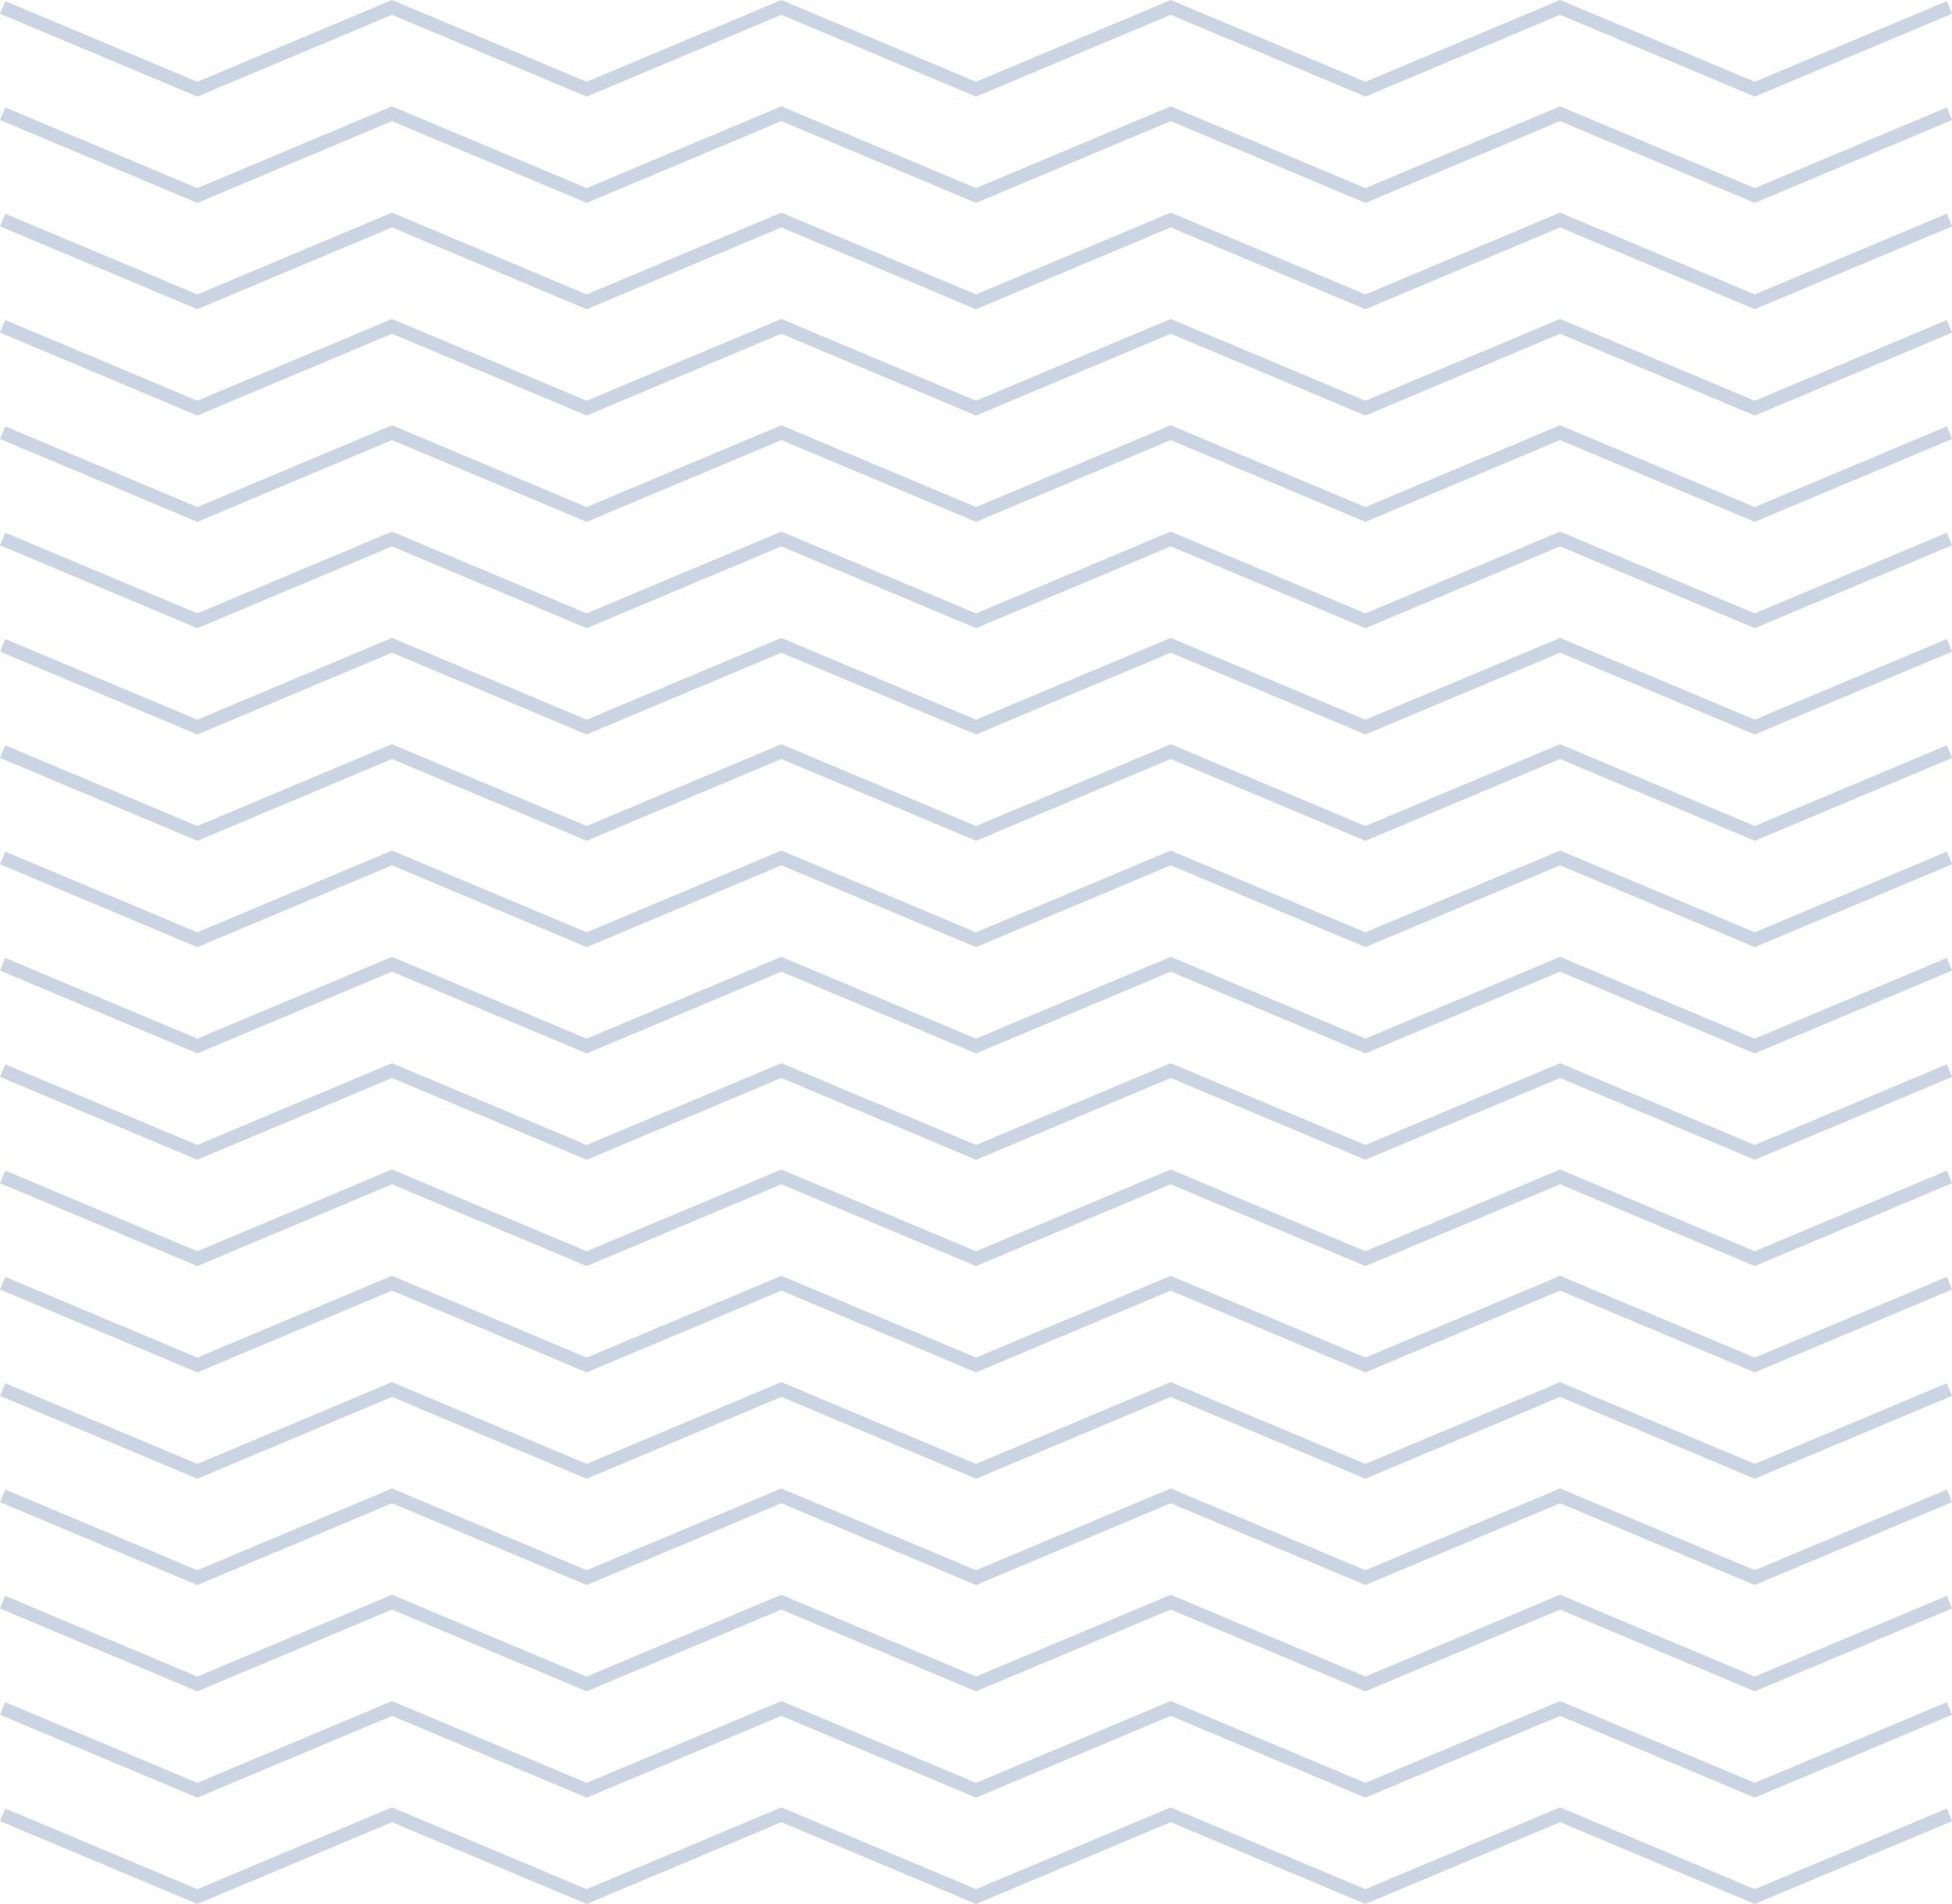 <?xml version="1.0" encoding="UTF-8" standalone="no"?><svg xmlns="http://www.w3.org/2000/svg" xmlns:xlink="http://www.w3.org/1999/xlink" fill="#000000" height="698.4" preserveAspectRatio="xMidYMid meet" version="1" viewBox="0.0 0.0 715.9 698.4" width="715.9" zoomAndPan="magnify"><g data-name="Layer 2"><g data-name="Layer 1" fill="#cbd4e2" id="change1_1"><path d="M643.56 35.42L572.16 5.42 500.76 35.42 429.36 5.42 357.96 35.42 286.56 5.42 215.16 35.42 143.76 5.42 72.37 35.42 0 5.02 1.94 0.41 72.37 30 143.76 0 215.16 30 286.56 0 357.96 30 429.36 0 500.76 30 572.16 0 643.56 30 714 0.41 715.94 5.02 643.56 35.42z" fill="inherit"/><path d="M643.56 74.42L572.16 44.42 500.76 74.42 429.36 44.42 357.96 74.42 286.56 44.42 215.16 74.42 143.76 44.42 72.37 74.42 0 44.02 1.94 39.41 72.37 69 143.76 39 215.16 69 286.56 39 357.96 69 429.36 39 500.76 69 572.16 39 643.56 69 714 39.41 715.94 44.02 643.56 74.42z" fill="inherit"/><path d="M643.56 113.42L572.16 83.42 500.76 113.42 429.36 83.42 357.96 113.42 286.56 83.42 215.16 113.42 143.76 83.42 72.37 113.42 0 83.02 1.94 78.41 72.37 108 143.76 78 215.16 108 286.56 78 357.96 108 429.36 78 500.76 108 572.16 78 643.56 108 714 78.41 715.94 83.02 643.56 113.42z" fill="inherit"/><path d="M643.56 152.42L572.16 122.42 500.76 152.42 429.36 122.42 357.96 152.42 286.56 122.42 215.16 152.42 143.76 122.42 72.37 152.42 0 122.02 1.94 117.41 72.37 147 143.76 117 215.16 147 286.56 117 357.96 147 429.36 117 500.76 147 572.16 117 643.56 147 714 117.41 715.94 122.02 643.56 152.42z" fill="inherit"/><path d="M643.56 191.42L572.16 161.42 500.76 191.42 429.36 161.42 357.96 191.42 286.56 161.42 215.16 191.42 143.76 161.42 72.37 191.42 0 161.02 1.94 156.41 72.37 186 143.76 156 215.16 186 286.56 156 357.96 186 429.36 156 500.76 186 572.16 156 643.56 186 714 156.41 715.94 161.02 643.56 191.42z" fill="inherit"/><path d="M643.56 230.42L572.16 200.42 500.76 230.42 429.36 200.42 357.96 230.42 286.56 200.42 215.16 230.42 143.76 200.42 72.37 230.42 0 200.02 1.94 195.41 72.37 225 143.76 195 215.16 225 286.56 195 357.96 225 429.36 195 500.76 225 572.16 195 643.56 225 714 195.41 715.94 200.02 643.56 230.42z" fill="inherit"/><path d="M643.56 269.42L572.16 239.42 500.76 269.42 429.36 239.42 357.96 269.42 286.56 239.42 215.16 269.42 143.76 239.42 72.37 269.42 0 239.02 1.94 234.41 72.37 264 143.76 234 215.16 264 286.56 234 357.96 264 429.36 234 500.76 264 572.16 234 643.56 264 714 234.41 715.94 239.02 643.56 269.42z" fill="inherit"/><path d="M643.56 308.42L572.16 278.42 500.76 308.42 429.36 278.42 357.96 308.42 286.56 278.42 215.16 308.42 143.76 278.42 72.37 308.42 0 278.02 1.94 273.41 72.37 303 143.76 273 215.16 303 286.56 273 357.96 303 429.36 273 500.76 303 572.16 273 643.56 303 714 273.41 715.94 278.02 643.56 308.42z" fill="inherit"/><path d="M643.56 347.42L572.16 317.42 500.76 347.42 429.36 317.42 357.96 347.42 286.56 317.42 215.16 347.42 143.76 317.42 72.37 347.42 0 317.02 1.94 312.41 72.37 342 143.76 312 215.16 342 286.56 312 357.96 342 429.36 312 500.76 342 572.16 312 643.56 342 714 312.41 715.94 317.02 643.56 347.42z" fill="inherit"/><path d="M643.56 386.42L572.16 356.42 500.76 386.42 429.36 356.42 357.96 386.42 286.56 356.42 215.16 386.42 143.76 356.42 72.37 386.42 0 356.02 1.94 351.41 72.37 381 143.76 351 215.16 381 286.56 351 357.96 381 429.36 351 500.76 381 572.16 351 643.56 381 714 351.41 715.94 356.02 643.56 386.42z" fill="inherit"/><path d="M643.56 425.42L572.16 395.42 500.76 425.42 429.36 395.42 357.96 425.42 286.56 395.42 215.16 425.42 143.76 395.42 72.37 425.42 0 395.02 1.94 390.41 72.37 420 143.76 390 215.16 420 286.56 390 357.96 420 429.36 390 500.76 420 572.16 390 643.56 420 714 390.41 715.94 395.02 643.56 425.42z" fill="inherit"/><path d="M643.56 464.42L572.16 434.42 500.76 464.42 429.36 434.42 357.96 464.42 286.56 434.42 215.16 464.42 143.76 434.42 72.37 464.42 0 434.02 1.94 429.41 72.37 459 143.76 429 215.16 459 286.56 429 357.96 459 429.36 429 500.76 459 572.16 429 643.56 459 714 429.41 715.94 434.02 643.56 464.42z" fill="inherit"/><path d="M643.56 503.42L572.16 473.42 500.76 503.42 429.36 473.42 357.96 503.42 286.56 473.42 215.16 503.42 143.76 473.42 72.37 503.42 0 473.02 1.94 468.41 72.37 498 143.76 468 215.16 498 286.56 468 357.96 498 429.36 468 500.76 498 572.16 468 643.56 498 714 468.41 715.94 473.02 643.56 503.42z" fill="inherit"/><path d="M643.56 542.42L572.16 512.42 500.76 542.42 429.36 512.42 357.96 542.42 286.56 512.42 215.16 542.42 143.76 512.42 72.37 542.42 0 512.02 1.94 507.41 72.37 537 143.76 507 215.16 537 286.56 507 357.96 537 429.36 507 500.76 537 572.16 507 643.56 537 714 507.41 715.94 512.02 643.56 542.42z" fill="inherit"/><path d="M643.56 581.42L572.16 551.42 500.76 581.42 429.36 551.42 357.96 581.42 286.56 551.42 215.16 581.42 143.76 551.42 72.37 581.42 0 551.02 1.94 546.41 72.37 576 143.76 546 215.16 576 286.56 546 357.96 576 429.36 546 500.76 576 572.16 546 643.56 576 714 546.41 715.94 551.02 643.56 581.42z" fill="inherit"/><path d="M643.56 620.42L572.16 590.42 500.76 620.42 429.36 590.42 357.96 620.42 286.56 590.42 215.16 620.42 143.76 590.42 72.37 620.42 0 590.02 1.94 585.41 72.37 615 143.76 585 215.16 615 286.56 585 357.96 615 429.36 585 500.76 615 572.16 585 643.56 615 714 585.41 715.94 590.02 643.56 620.42z" fill="inherit"/><path d="M643.56 659.42L572.16 629.42 500.76 659.42 429.36 629.42 357.96 659.42 286.56 629.42 215.16 659.42 143.76 629.42 72.37 659.42 0 629.02 1.94 624.41 72.37 654 143.76 624 215.16 654 286.56 624 357.96 654 429.36 624 500.76 654 572.16 624 643.56 654 714 624.41 715.94 629.02 643.56 659.42z" fill="inherit"/><path d="M643.56 698.42L572.16 668.42 500.76 698.42 429.36 668.42 357.96 698.42 286.56 668.42 215.16 698.42 143.76 668.42 72.37 698.42 0 668.02 1.94 663.41 72.37 693 143.76 663 215.16 693 286.56 663 357.96 693 429.36 663 500.76 693 572.16 663 643.56 693 714 663.41 715.94 668.02 643.56 698.42z" fill="inherit"/></g></g></svg>